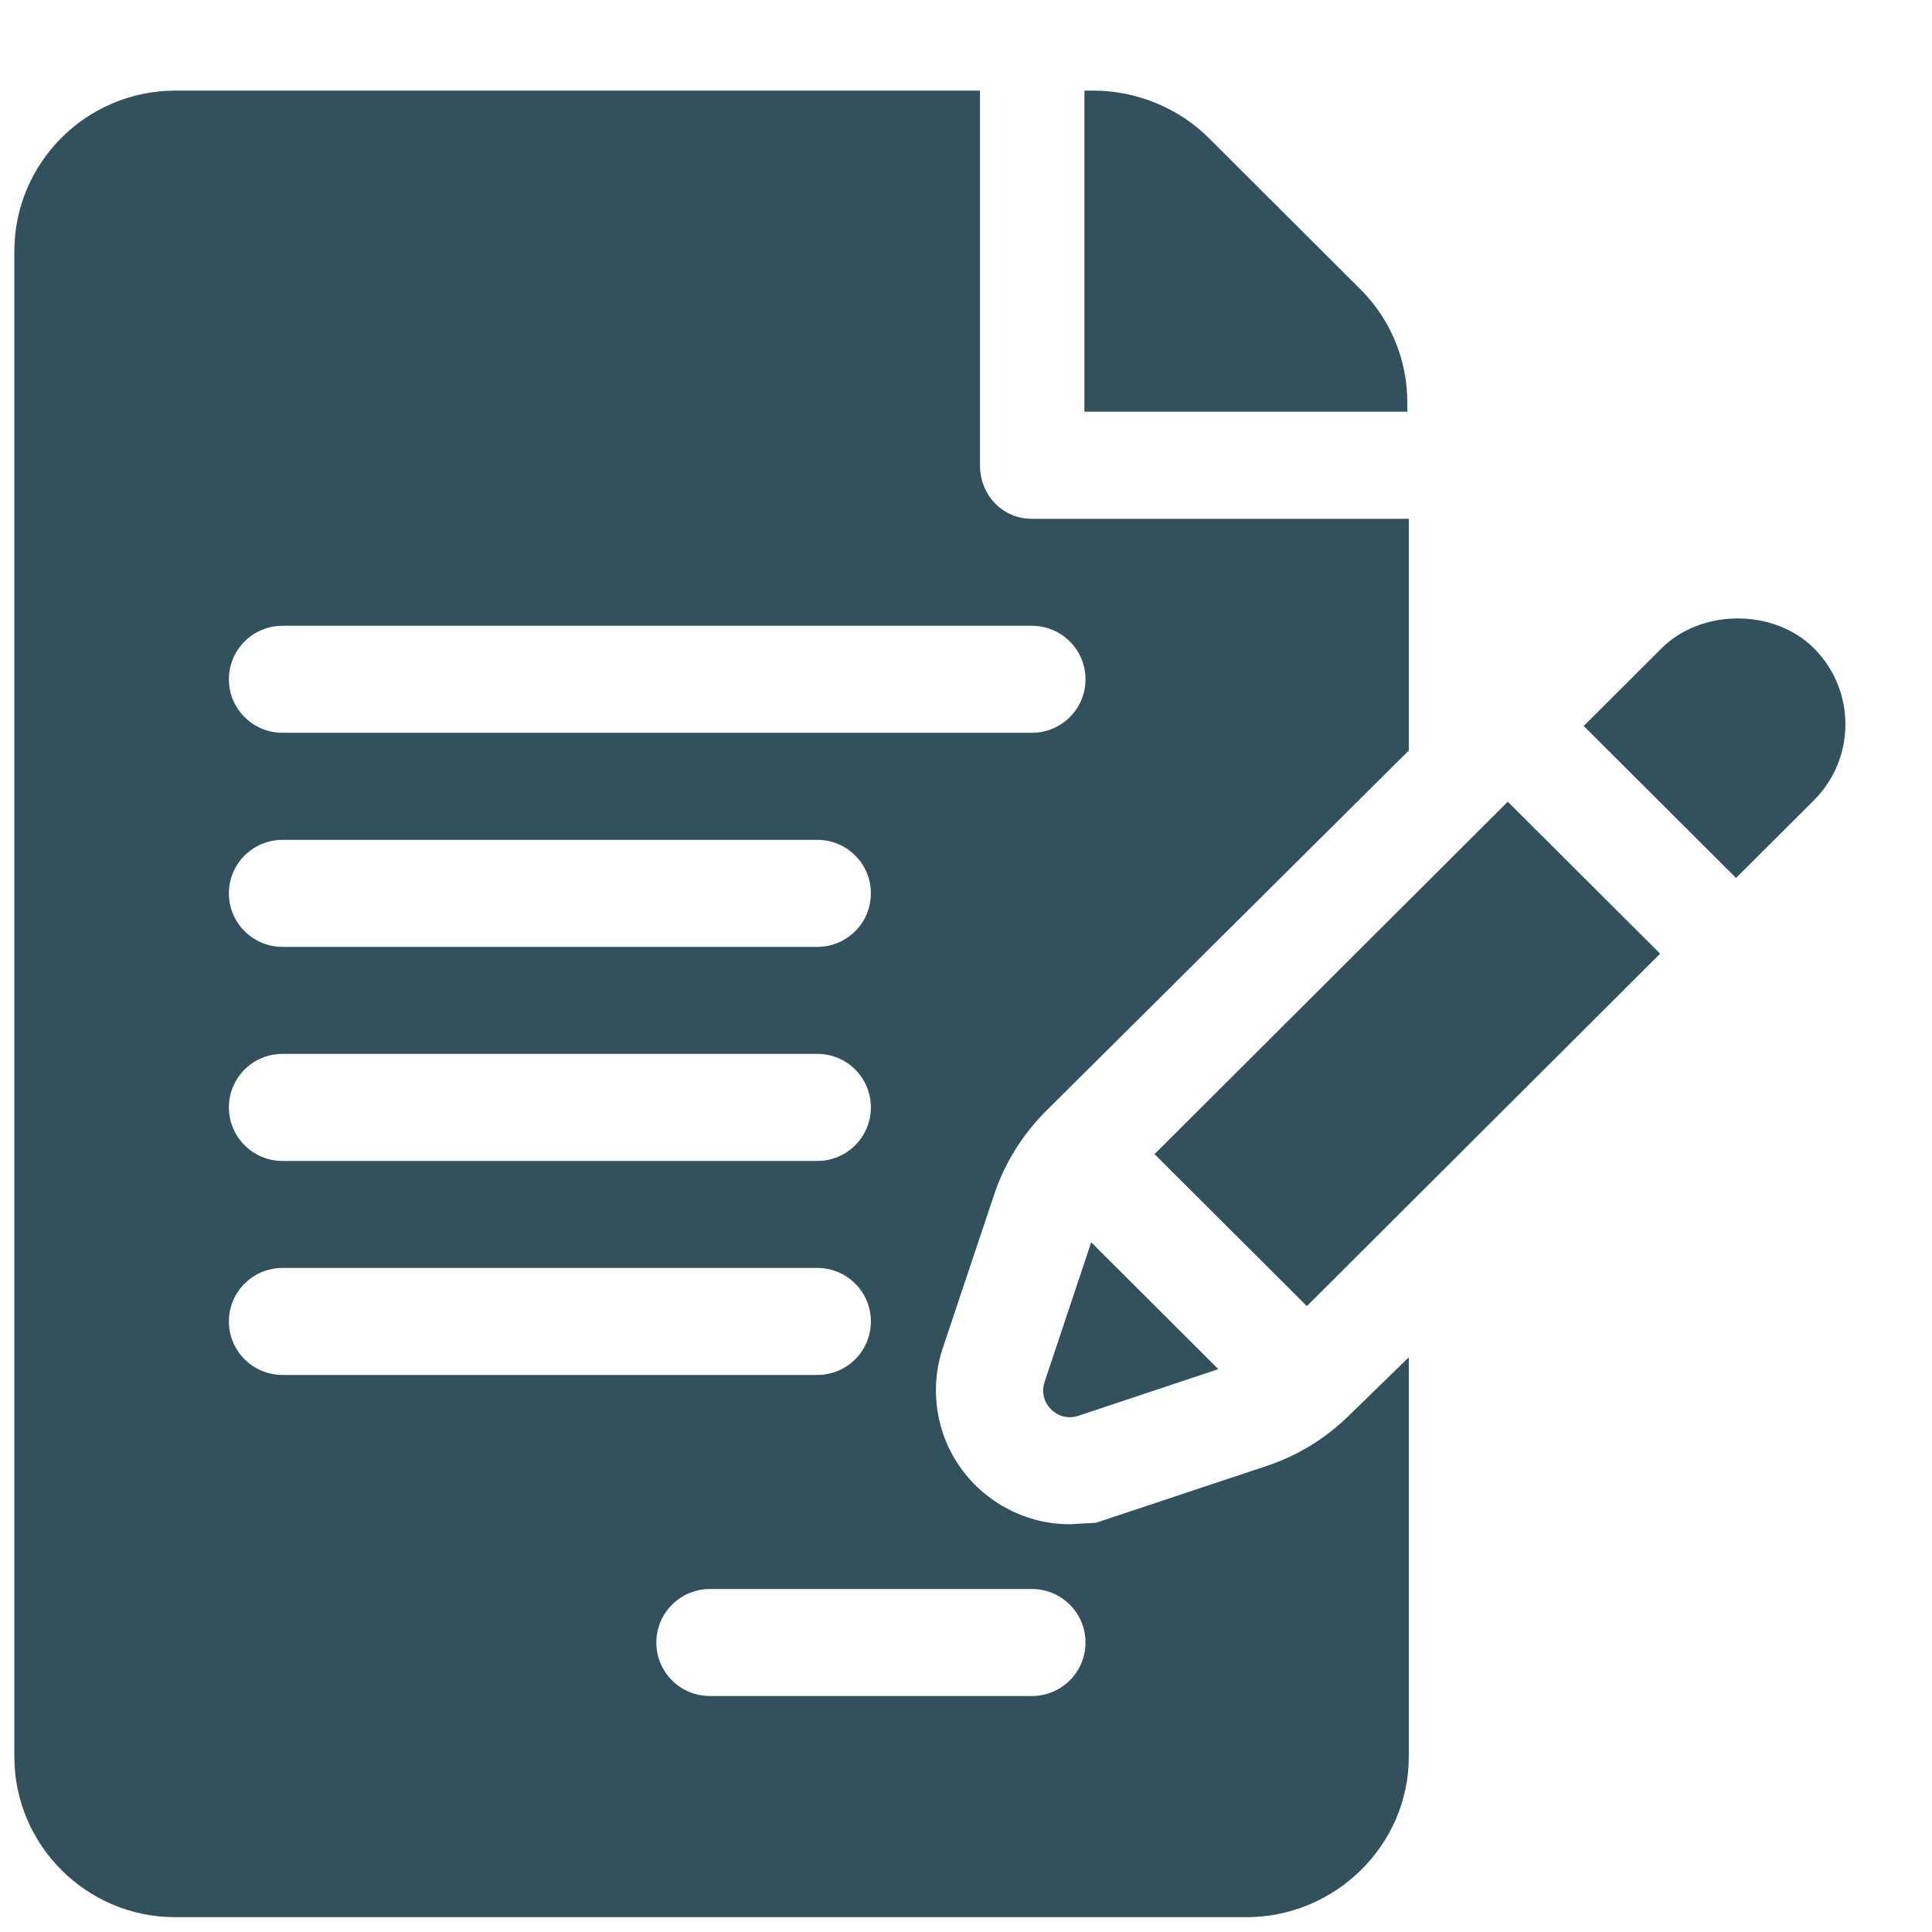 <?xml version="1.0" encoding="UTF-8"?>
<svg width="21px" height="21px" viewBox="0 0 21 21" version="1.1" xmlns="http://www.w3.org/2000/svg" xmlns:xlink="http://www.w3.org/1999/xlink">
    <!-- Generator: Sketch 50.2 (55047) - http://www.bohemiancoding.com/sketch -->
    <title>settings-contract</title>
    <desc>Created with Sketch.</desc>
    <defs></defs>
    <g id="Landing" stroke="none" stroke-width="1" fill="none" fill-rule="evenodd">
        <g id="settings-contract" transform="translate(-4, -1)" fill="#33515C">
            <path d="M19.297,5.375 C19.297,4.91 19.115,4.471 18.785,4.142 L17.136,2.497 C16.81,2.172 16.348,1.985 15.888,1.985 L15.787,1.985 L15.787,5.475 L19.297,5.475 L19.297,5.375 L19.297,5.375" id="Fill-1"></path>
            <path d="M15.216,19.435 L11.717,19.435 C11.395,19.435 11.134,19.175 11.134,18.854 C11.134,18.532 11.395,18.272 11.717,18.272 L15.216,18.272 C15.538,18.272 15.799,18.532 15.799,18.854 C15.799,19.175 15.538,19.435 15.216,19.435 Z M6.488,15.364 C6.488,15.042 6.749,14.782 7.071,14.782 L12.883,14.782 C13.206,14.782 13.466,15.042 13.466,15.364 C13.466,15.685 13.206,15.945 12.883,15.945 L7.071,15.945 C6.749,15.945 6.488,15.685 6.488,15.364 Z M7.071,12.455 L12.883,12.455 C13.206,12.455 13.466,12.715 13.466,13.037 C13.466,13.358 13.206,13.619 12.883,13.619 L7.071,13.619 C6.749,13.619 6.488,13.358 6.488,13.037 C6.488,12.715 6.749,12.455 7.071,12.455 Z M7.071,10.129 L12.883,10.129 C13.206,10.129 13.466,10.389 13.466,10.71 C13.466,11.032 13.206,11.292 12.883,11.292 L7.071,11.292 C6.749,11.292 6.488,11.032 6.488,10.71 C6.488,10.389 6.749,10.129 7.071,10.129 Z M7.071,7.802 L15.216,7.802 C15.538,7.802 15.799,8.062 15.799,8.384 C15.799,8.705 15.538,8.965 15.216,8.965 L7.071,8.965 C6.749,8.965 6.488,8.705 6.488,8.384 C6.488,8.062 6.749,7.802 7.071,7.802 Z M17.766,16.935 L15.912,17.552 L15.629,17.568 C15.162,17.568 14.72,17.341 14.446,16.961 C14.174,16.584 14.1,16.094 14.248,15.652 L14.805,13.988 C14.916,13.65 15.111,13.336 15.365,13.081 L19.313,9.158 L19.313,6.639 L15.216,6.639 C14.893,6.639 14.652,6.379 14.652,6.057 L14.652,1.985 L5.905,1.985 C4.941,1.985 4.156,2.768 4.156,3.73 L4.156,20.094 C4.156,21.057 4.941,21.839 5.905,21.839 L17.548,21.839 C18.513,21.839 19.313,21.057 19.313,20.094 L19.313,15.753 L18.672,16.377 C18.412,16.634 18.108,16.821 17.766,16.935 Z" id="Fill-3"></path>
            <path d="M15.722,16.389 L17.243,15.882 L15.861,14.503 L15.354,16.021 C15.278,16.249 15.495,16.465 15.722,16.389" id="Fill-5"></path>
            <path d="M16.549,13.545 L18.205,15.197 C19.073,14.331 20.762,12.646 22.045,11.366 L20.389,9.714 L16.549,13.545" id="Fill-6"></path>
            <path d="M23.716,8.046 C23.511,7.84 23.209,7.722 22.889,7.722 C22.569,7.722 22.267,7.84 22.061,8.046 L21.214,8.891 L22.87,10.543 C23.334,10.081 23.654,9.761 23.717,9.698 C24.173,9.243 24.173,8.502 23.716,8.046" id="Fill-8"></path>
            <path d="M23.717,9.834 C23.917,9.634 23.91,9.641 23.718,9.833 C23.718,9.834 23.718,9.834 23.717,9.834" id="Fill-10"></path>
        </g>
    </g>
</svg>